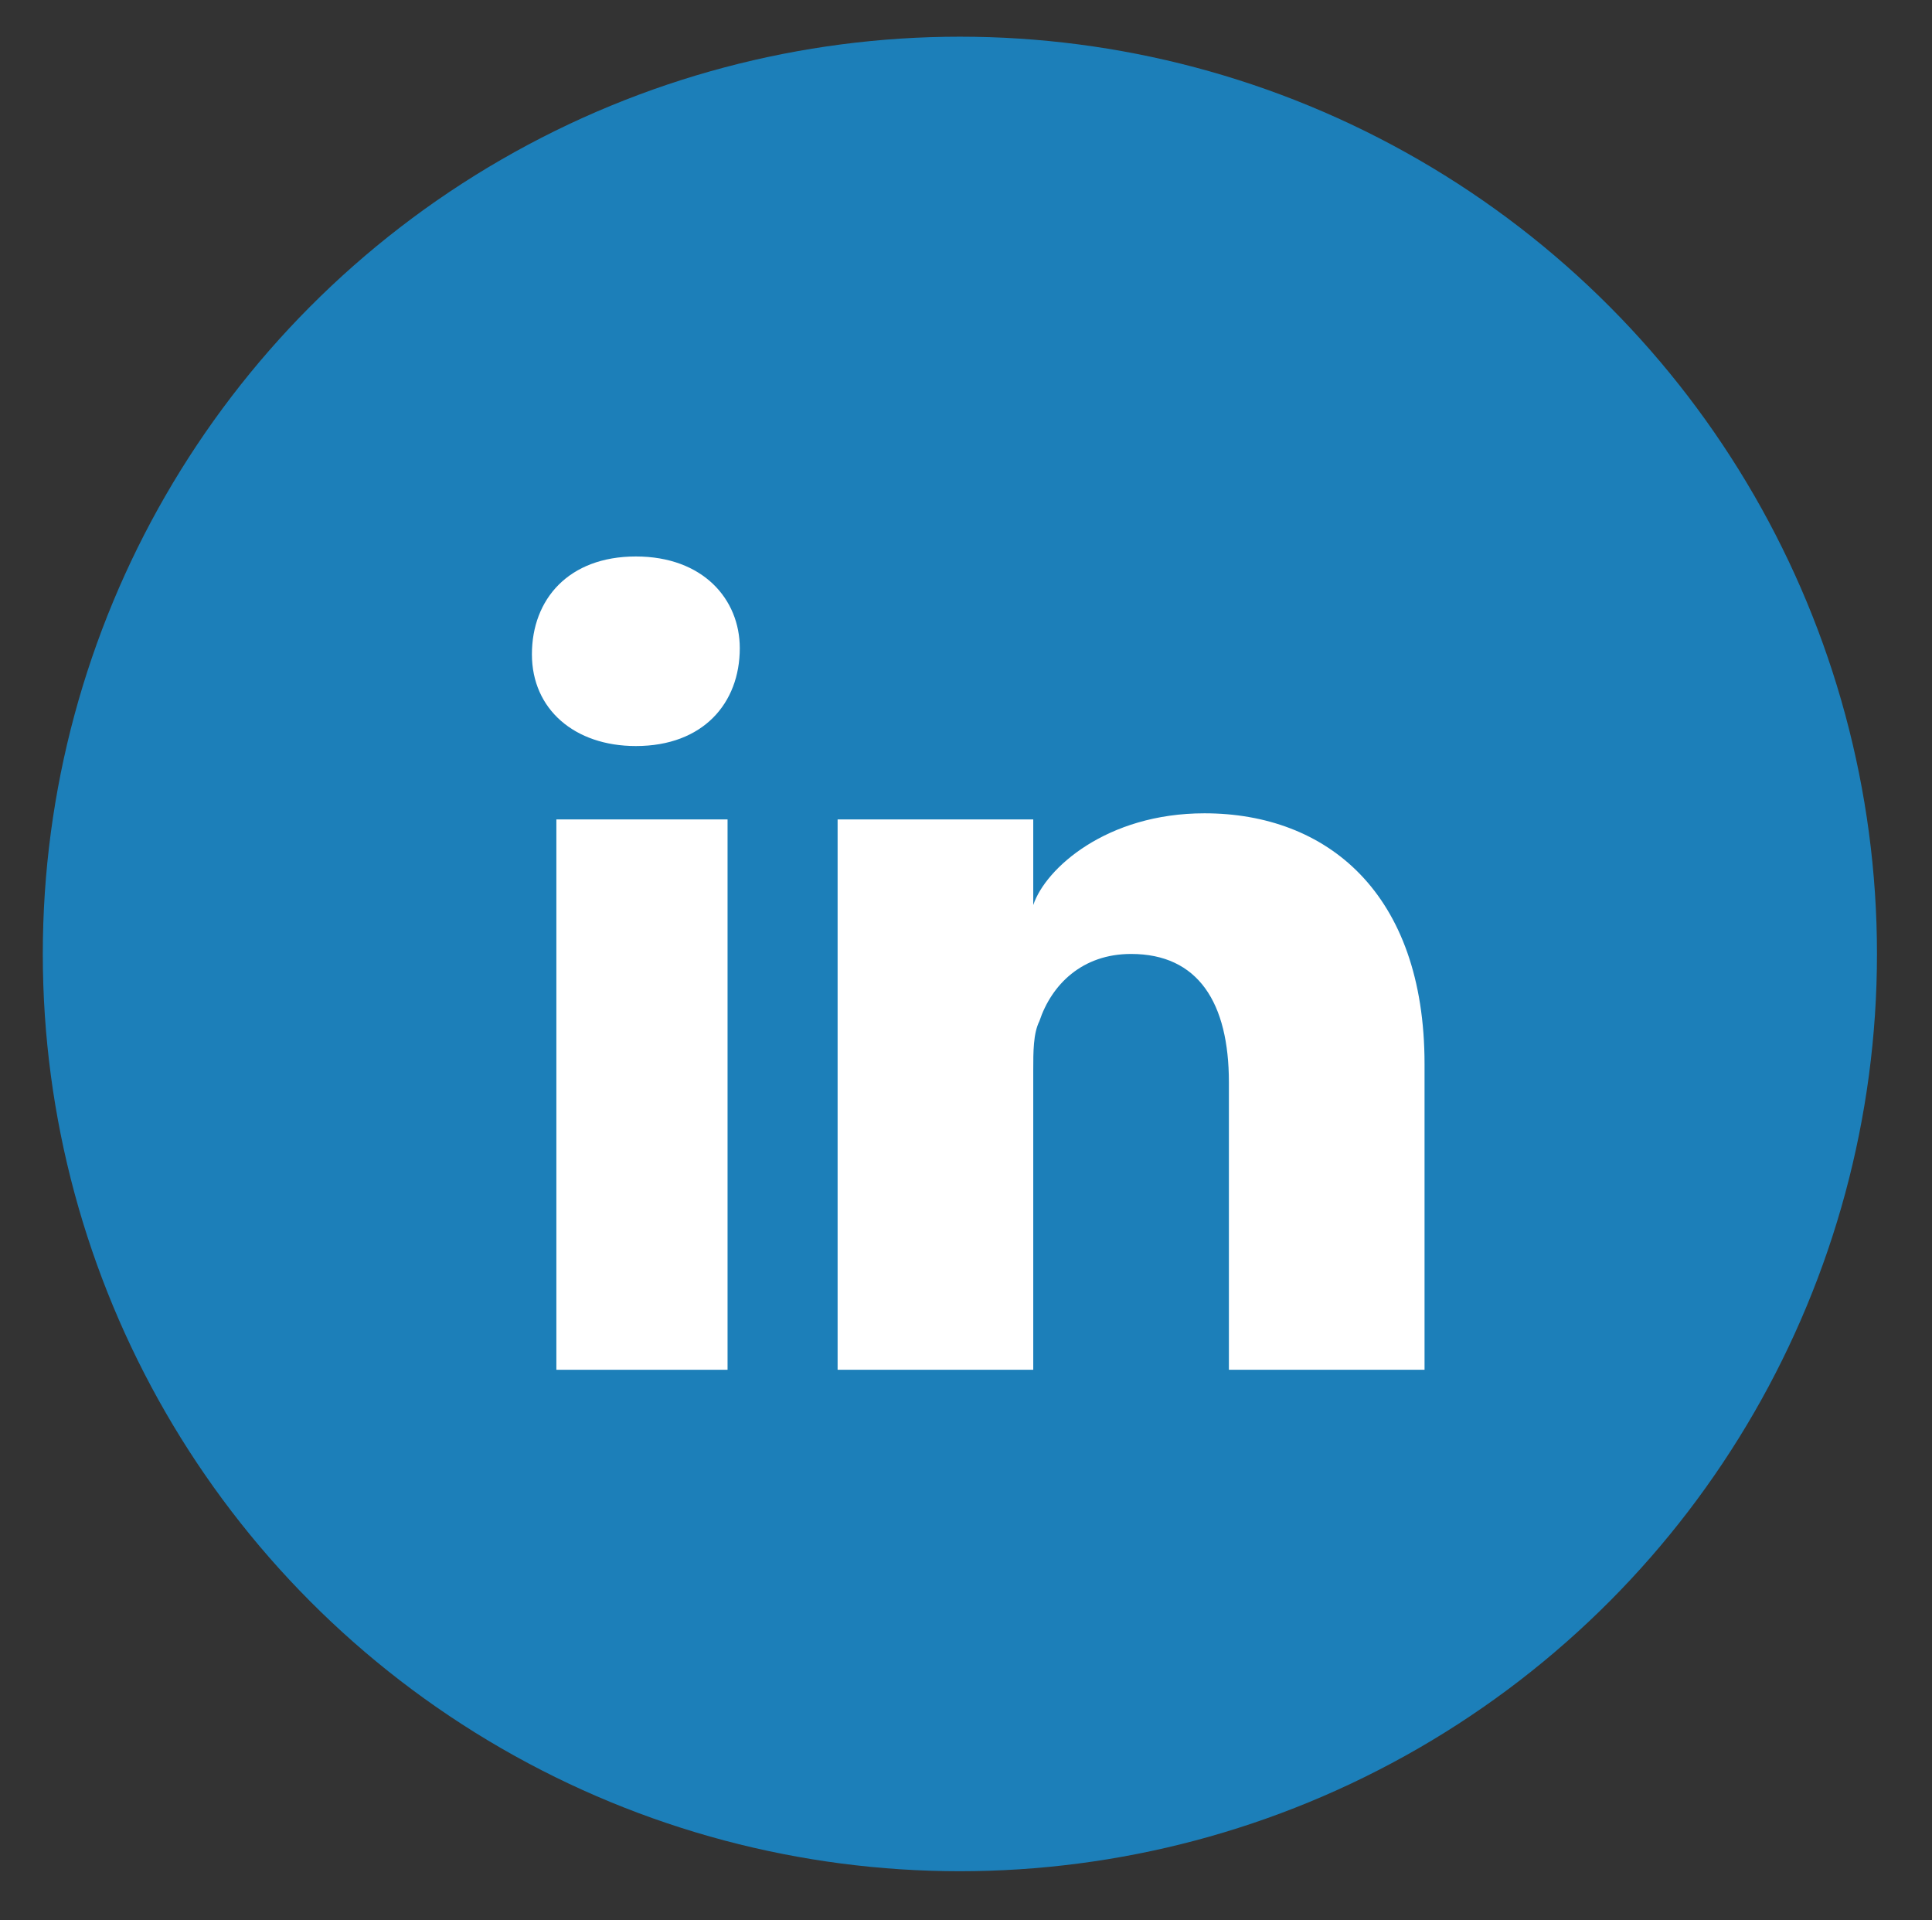 <?xml version="1.0" encoding="utf-8"?>
<!-- Generator: Adobe Illustrator 20.1.0, SVG Export Plug-In . SVG Version: 6.00 Build 0)  -->
<svg version="1.1" id="Layer_1" xmlns="http://www.w3.org/2000/svg" xmlns:xlink="http://www.w3.org/1999/xlink" x="0px" y="0px"
	 viewBox="0 0 31.6 31.4" style="enable-background:new 0 0 31.6 31.4;" xml:space="preserve">
<rect x="0" y="0" width="31.6" height="31.4" fill="#333333" stroke="none"/>
<style type="text/css">
	.st0{display:none;}
	.st1{display:inline;fill:#F26B24;}
	.st2{display:inline;fill:#FFFFFF;}
	.st3{display:inline;fill:#44629C;}
	.st4{fill:#1C7FB9;}
	.st5{fill:#FFFFFF;}
	.st6{display:inline;fill:#32A8E0;}
</style>
<g class="st0">
	<circle class="st1" cx="15.7" cy="15.6" r="15"/>
	<path class="st2" d="M15.8,8.1L15.8,8.1c-4.2,0-7.6,3.4-7.6,7.5c0,0,0,0,0,0c0,4.1,3.5,7.5,7.7,7.5h0.3c0.5,0,0.9-0.4,0.9-0.9
		s-0.4-0.9-0.9-0.9h-0.3c-3.2,0-5.8-2.5-5.8-5.6c0-3.1,2.5-5.7,5.6-5.7c0,0,0,0,0,0h0c3.1,0,5.6,2.6,5.6,5.8V18
		c0,0.5-0.4,0.9-0.9,0.9c-0.5,0-0.9-0.4-0.9-0.9v-2.3c0-2.1-1.7-3.8-3.8-3.8s-3.8,1.7-3.8,3.8c0,2.1,1.7,3.8,3.8,3.8
		c0.7,0,1.4-0.2,2-0.6c0.5,1.5,2,2.3,3.5,1.9c1.2-0.4,2-1.5,2-2.7v-2.2C23.2,11.6,19.9,8.1,15.8,8.1z M15.7,17.5
		c-1,0-1.9-0.8-1.9-1.9s0.8-1.9,1.9-1.9s1.9,0.8,1.9,1.9S16.8,17.5,15.7,17.5z"/>
</g>
<g class="st0">
	<path class="st3" d="M15.7,0.6c-8.3,0-15,6.7-15,15s6.7,15,15,15s15-6.7,15-15S24,0.6,15.7,0.6z"/>
	<path class="st2" d="M14.3,13.3v1.5h-2v2.4h2v5.5h2.4v-5.5h1.9l0.3-2.4h-2.2v-1.2c0-0.6,0.2-1.1,1.1-1.1h1.3v-1.9
		c-0.4,0-1-0.1-1.8-0.1C15.6,10.5,14.3,11.5,14.3,13.3z"/>
</g>
<g id="LinKeDin_1_">
	<circle class="st4" cx="15.7" cy="15.6" r="15"/>
	<g id="LinkedIn_2_">
		<rect x="9.1" y="13.4" class="st5" width="2.8" height="9"/>
		<path class="st5" d="M19.7,13.3c-1.6,0-2.6,0.9-2.8,1.5v-1.4h-3.2c0,0.8,0,9,0,9h3.2v-4.9c0-0.3,0-0.6,0.1-0.8
			c0.2-0.6,0.7-1.1,1.5-1.1c1.1,0,1.6,0.8,1.6,2.1v4.7h3.2v-5C23.3,14.6,21.7,13.3,19.7,13.3z"/>
		<path class="st5" d="M10.4,9.1c-1.1,0-1.7,0.7-1.7,1.6c0,0.9,0.7,1.5,1.7,1.5h0c1.1,0,1.7-0.7,1.7-1.6C12.1,9.8,11.5,9.1,10.4,9.1
			z"/>
	</g>
</g>
<g id="Twitter_6_" class="st0">
	<circle class="st6" cx="15.7" cy="15.6" r="15"/>
	<path id="Twitter_2_" class="st2" d="M22.6,9.6c-0.6,0.4-1.2,0.6-1.9,0.8c-0.6-0.6-1.3-1-2.2-1c-1.7,0-3,1.4-3,3.1
		c0,0.2,0,0.5,0.1,0.7c-2.5-0.1-4.7-1.4-6.2-3.2c-0.3,0.5-0.4,1-0.4,1.6c0,1.1,0.6,2,1.3,2.6c-0.5,0-0.9-0.2-1.4-0.4v0
		c0,1.5,1,2.8,2.4,3C11,16.9,10.7,17,10.4,17c-0.2,0-0.4,0-0.6,0c0.4,1.2,1.5,2.1,2.8,2.2c-1,0.8-2.3,1.3-3.8,1.3
		c-0.2,0-0.5,0-0.7,0c1.3,0.9,2.9,1.4,4.7,1.4c5.6,0,8.6-4.7,8.6-8.8c0-0.1,0-0.3,0-0.4c0.6-0.4,1.1-1,1.5-1.6
		c-0.6,0.2-1.1,0.4-1.7,0.5C21.8,10.9,22.3,10.3,22.6,9.6z"/>
</g>
</svg>